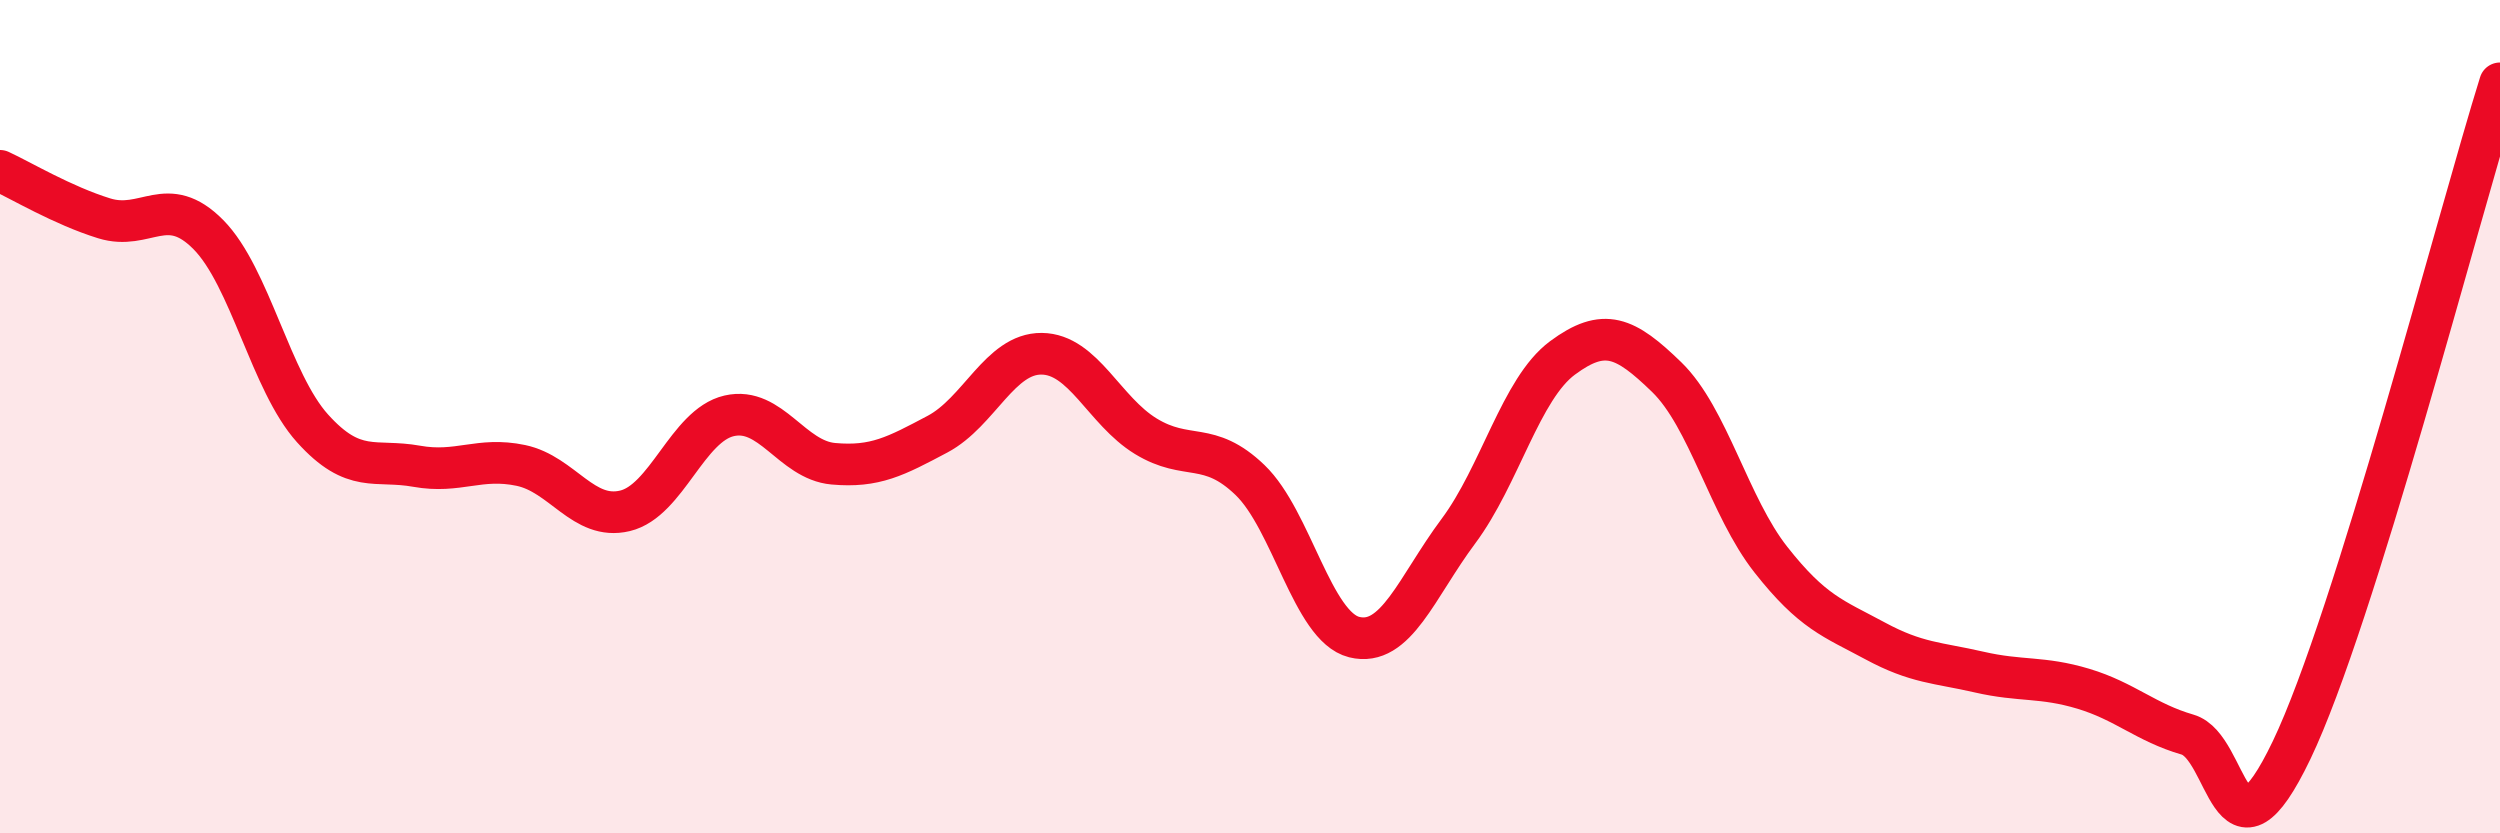 
    <svg width="60" height="20" viewBox="0 0 60 20" xmlns="http://www.w3.org/2000/svg">
      <path
        d="M 0,4.1 C 0.5,4.33 1.5,4.93 2.5,5.24 C 3.5,5.55 4,4.62 5,5.63 C 6,6.64 6.5,9.17 7.5,10.28 C 8.5,11.39 9,11.01 10,11.19 C 11,11.37 11.5,10.96 12.5,11.17 C 13.5,11.38 14,12.5 15,12.26 C 16,12.02 16.5,10.21 17.5,9.98 C 18.5,9.75 19,11.04 20,11.13 C 21,11.22 21.5,10.95 22.5,10.42 C 23.5,9.89 24,8.48 25,8.49 C 26,8.5 26.5,9.86 27.5,10.47 C 28.5,11.08 29,10.56 30,11.52 C 31,12.48 31.5,15.04 32.5,15.29 C 33.5,15.54 34,14.09 35,12.75 C 36,11.41 36.5,9.33 37.5,8.59 C 38.5,7.85 39,8.08 40,9.05 C 41,10.02 41.5,12.16 42.5,13.43 C 43.5,14.7 44,14.84 45,15.38 C 46,15.92 46.5,15.9 47.5,16.13 C 48.5,16.36 49,16.23 50,16.53 C 51,16.83 51.5,17.34 52.5,17.63 C 53.5,17.92 53.5,21.13 55,18 C 56.5,14.87 59,5.2 60,2L60 20L0 20Z"
        fill="#EB0A25"
        opacity="0.1"
        stroke-linecap="round"
        stroke-linejoin="round"
      />
      <path
        d="M 0,4.1 C 0.5,4.33 1.5,4.93 2.5,5.24 C 3.5,5.55 4,4.62 5,5.63 C 6,6.64 6.5,9.17 7.5,10.28 C 8.5,11.39 9,11.01 10,11.19 C 11,11.37 11.5,10.96 12.5,11.17 C 13.5,11.38 14,12.5 15,12.26 C 16,12.02 16.5,10.21 17.5,9.98 C 18.5,9.75 19,11.04 20,11.13 C 21,11.22 21.5,10.95 22.5,10.42 C 23.5,9.89 24,8.48 25,8.49 C 26,8.5 26.5,9.86 27.5,10.47 C 28.5,11.08 29,10.56 30,11.52 C 31,12.48 31.5,15.04 32.5,15.29 C 33.5,15.54 34,14.09 35,12.75 C 36,11.41 36.5,9.33 37.5,8.59 C 38.5,7.85 39,8.08 40,9.05 C 41,10.02 41.5,12.16 42.5,13.43 C 43.5,14.7 44,14.84 45,15.38 C 46,15.92 46.5,15.9 47.5,16.13 C 48.5,16.36 49,16.23 50,16.53 C 51,16.83 51.5,17.34 52.5,17.63 C 53.5,17.92 53.5,21.13 55,18 C 56.5,14.87 59,5.2 60,2"
        stroke="#EB0A25"
        stroke-width="1"
        fill="none"
        stroke-linecap="round"
        stroke-linejoin="round"
      />
    </svg>
  